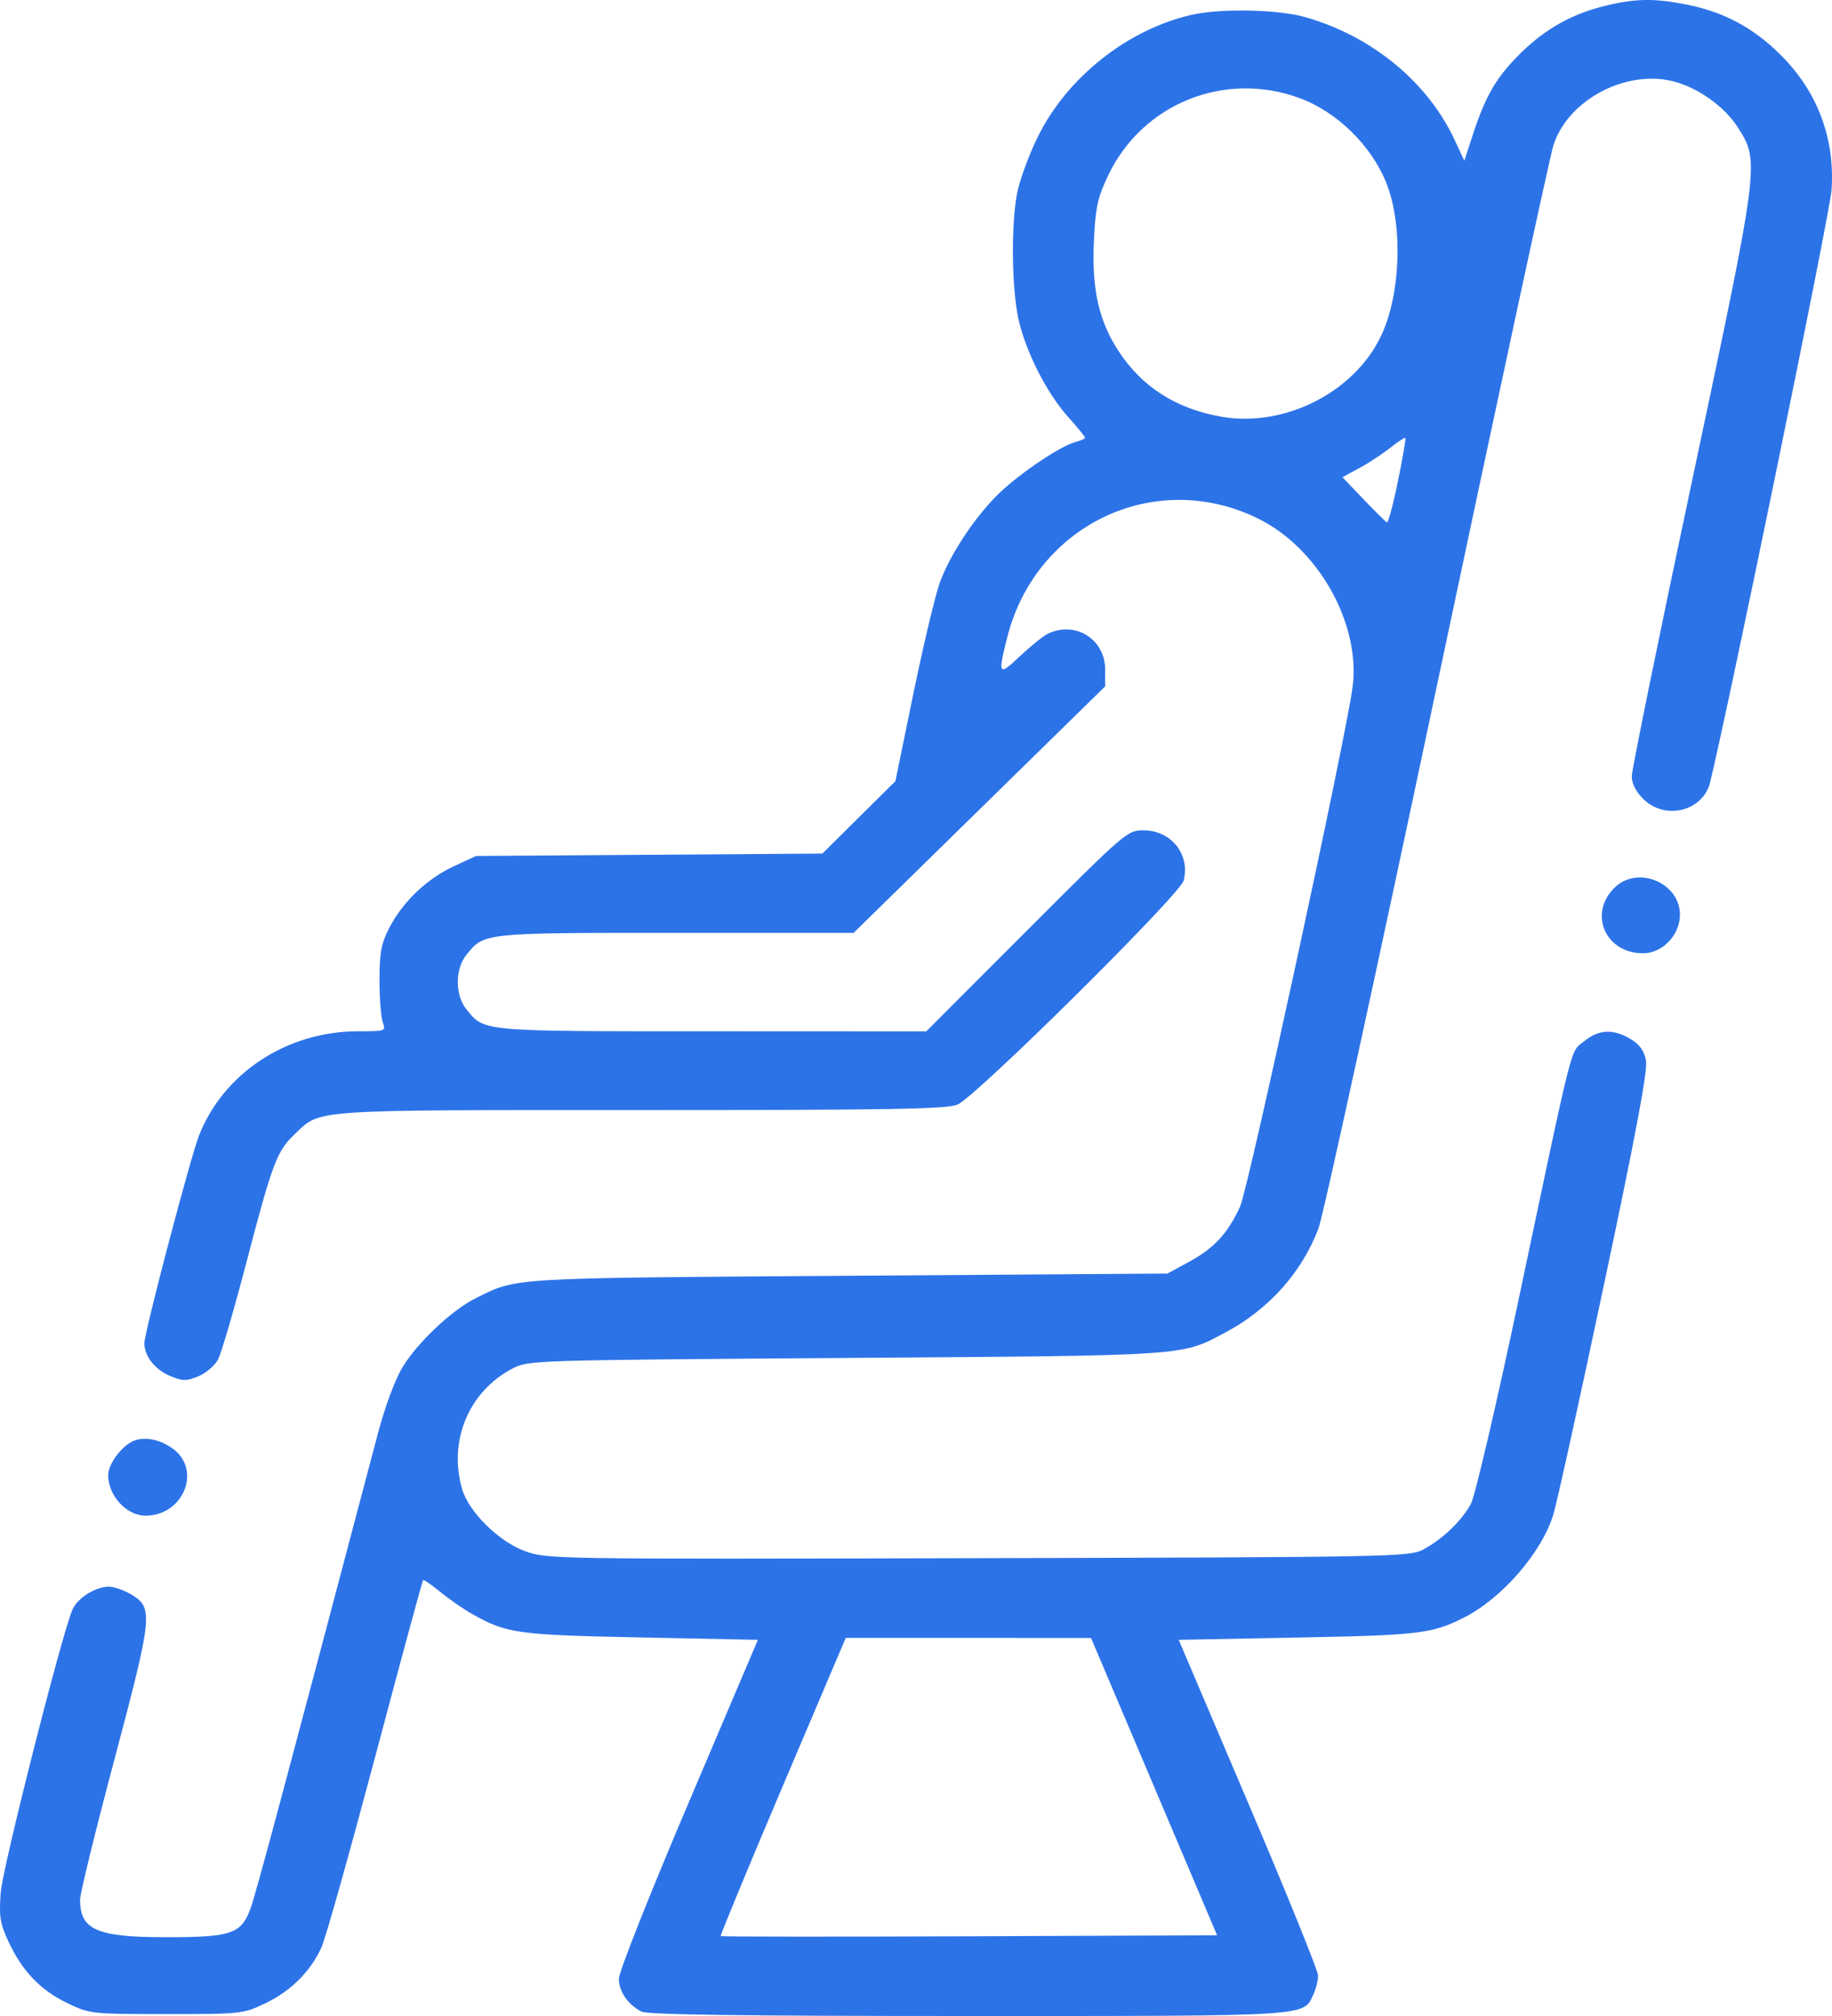 <svg width="20" height="22" viewBox="0 0 20 22" fill="none" xmlns="http://www.w3.org/2000/svg">
<path fill-rule="evenodd" clip-rule="evenodd" d="M17.541 0.059C17.171 0.147 16.88 0.308 16.608 0.573C16.339 0.837 16.22 1.039 16.081 1.464L15.986 1.754L15.886 1.539C15.591 0.898 14.978 0.393 14.246 0.186C13.947 0.102 13.327 0.09 13.008 0.162C12.307 0.322 11.645 0.848 11.328 1.497C11.229 1.698 11.128 1.977 11.102 2.117C11.037 2.472 11.045 3.14 11.118 3.479C11.195 3.833 11.428 4.293 11.665 4.555C11.764 4.665 11.845 4.765 11.845 4.776C11.845 4.788 11.8 4.808 11.745 4.822C11.588 4.86 11.143 5.158 10.913 5.378C10.658 5.621 10.386 6.026 10.266 6.341C10.216 6.47 10.086 7.015 9.975 7.551L9.775 8.525L9.376 8.92L8.978 9.315L7.087 9.328L5.197 9.341L4.955 9.453C4.663 9.588 4.4 9.838 4.252 10.121C4.162 10.295 4.143 10.391 4.143 10.695C4.143 10.896 4.159 11.104 4.179 11.157C4.214 11.252 4.208 11.254 3.91 11.254C3.133 11.254 2.44 11.709 2.172 12.393C2.076 12.64 1.576 14.54 1.576 14.659C1.576 14.802 1.695 14.95 1.867 15.02C1.994 15.072 2.036 15.072 2.166 15.019C2.248 14.985 2.345 14.903 2.38 14.836C2.416 14.769 2.556 14.289 2.692 13.769C2.973 12.694 3.024 12.559 3.216 12.378C3.506 12.103 3.349 12.114 6.996 12.114C9.726 12.114 10.337 12.103 10.453 12.054C10.652 11.971 12.883 9.761 12.922 9.61C12.995 9.324 12.787 9.063 12.486 9.061C12.308 9.06 12.293 9.073 11.209 10.157L10.112 11.255L7.773 11.254C5.23 11.254 5.289 11.259 5.091 11.013C4.967 10.859 4.967 10.574 5.091 10.421C5.286 10.178 5.267 10.18 7.376 10.18H9.319L10.692 8.835L12.065 7.49V7.306C12.065 6.973 11.734 6.769 11.436 6.918C11.384 6.944 11.247 7.055 11.132 7.163C10.902 7.382 10.892 7.367 10.995 6.959C11.304 5.727 12.606 5.107 13.731 5.657C14.389 5.978 14.854 6.803 14.767 7.493C14.699 8.028 13.629 12.969 13.538 13.167C13.403 13.461 13.255 13.621 12.979 13.771L12.745 13.898L9.256 13.922C5.506 13.948 5.65 13.94 5.186 14.171C4.931 14.299 4.56 14.649 4.398 14.914C4.314 15.051 4.205 15.344 4.127 15.638C3.084 19.584 2.791 20.675 2.734 20.83C2.631 21.105 2.526 21.14 1.817 21.14C1.055 21.14 0.874 21.061 0.874 20.729C0.874 20.665 1.043 19.974 1.251 19.194C1.668 17.622 1.676 17.545 1.431 17.399C1.354 17.353 1.244 17.315 1.188 17.315C1.04 17.315 0.841 17.442 0.789 17.57C0.662 17.879 0.028 20.382 0.008 20.652C-0.012 20.916 0 20.991 0.094 21.191C0.244 21.512 0.441 21.717 0.734 21.859C0.98 21.977 0.994 21.979 1.817 21.979C2.641 21.979 2.654 21.977 2.901 21.859C3.179 21.725 3.392 21.511 3.51 21.25C3.554 21.154 3.817 20.217 4.097 19.167C4.376 18.116 4.611 17.251 4.619 17.243C4.626 17.236 4.71 17.293 4.805 17.371C4.9 17.449 5.056 17.558 5.153 17.612C5.529 17.826 5.65 17.842 6.999 17.869L8.274 17.895L7.515 19.679C7.097 20.66 6.756 21.521 6.756 21.592C6.756 21.733 6.856 21.878 7.004 21.952C7.072 21.986 8.101 22 10.572 22C14.342 22 14.225 22.007 14.338 21.765C14.367 21.703 14.39 21.61 14.389 21.557C14.389 21.505 14.046 20.66 13.628 19.679L12.868 17.895L14.167 17.87C15.49 17.845 15.63 17.828 15.977 17.655C16.392 17.448 16.832 16.943 16.958 16.527C16.996 16.405 17.245 15.273 17.512 14.012C17.862 12.362 17.99 11.678 17.969 11.571C17.949 11.466 17.899 11.397 17.8 11.338C17.611 11.225 17.452 11.233 17.294 11.363C17.139 11.49 17.192 11.281 16.585 14.152C16.341 15.308 16.104 16.323 16.059 16.408C15.962 16.593 15.743 16.802 15.532 16.912C15.385 16.989 15.165 16.993 10.675 17.004C6.009 17.015 5.97 17.015 5.729 16.926C5.443 16.822 5.115 16.496 5.044 16.247C4.894 15.719 5.117 15.187 5.592 14.936C5.766 14.844 5.789 14.843 9.234 14.819C13.018 14.792 12.889 14.801 13.384 14.537C13.851 14.288 14.211 13.886 14.393 13.408C14.444 13.276 15.027 10.605 15.689 7.472C16.352 4.339 16.924 1.686 16.961 1.577C17.127 1.083 17.759 0.753 18.277 0.89C18.542 0.96 18.829 1.166 18.971 1.389C19.212 1.767 19.212 1.764 18.475 5.234C18.111 6.946 17.814 8.403 17.814 8.471C17.814 8.552 17.859 8.64 17.942 8.721C18.18 8.955 18.592 8.851 18.669 8.539C18.884 7.654 19.977 2.328 19.995 2.075C20.035 1.505 19.837 0.986 19.424 0.584C19.136 0.302 18.825 0.136 18.441 0.056C18.078 -0.02 17.869 -0.019 17.541 0.059ZM14.184 1.069C14.599 1.221 14.978 1.594 15.139 2.008C15.317 2.467 15.291 3.209 15.08 3.659C14.79 4.28 14.021 4.67 13.33 4.547C12.839 4.46 12.466 4.222 12.211 3.831C11.996 3.502 11.918 3.157 11.942 2.633C11.959 2.261 11.982 2.158 12.098 1.914C12.471 1.132 13.366 0.77 14.184 1.069ZM15.261 5.252C15.21 5.505 15.155 5.707 15.141 5.7C15.126 5.693 15.011 5.58 14.885 5.448L14.656 5.208L14.841 5.107C14.944 5.052 15.095 4.952 15.178 4.886C15.261 4.82 15.335 4.772 15.342 4.779C15.35 4.786 15.313 4.999 15.261 5.252ZM17.627 9.686C17.337 9.97 17.525 10.403 17.938 10.403C18.149 10.403 18.34 10.203 18.34 9.982C18.34 9.633 17.878 9.441 17.627 9.686ZM1.461 15.723C1.33 15.776 1.181 15.975 1.181 16.098C1.181 16.321 1.38 16.538 1.585 16.54C2.003 16.544 2.208 16.037 1.883 15.806C1.744 15.707 1.58 15.675 1.461 15.723ZM12.599 19.497L13.287 21.119L10.585 21.13C9.098 21.136 7.876 21.135 7.868 21.128C7.861 21.121 8.165 20.386 8.544 19.494L9.233 17.874L10.572 17.874L11.911 17.875L12.599 19.497Z" fill="#2d73e8"/>
</svg>
